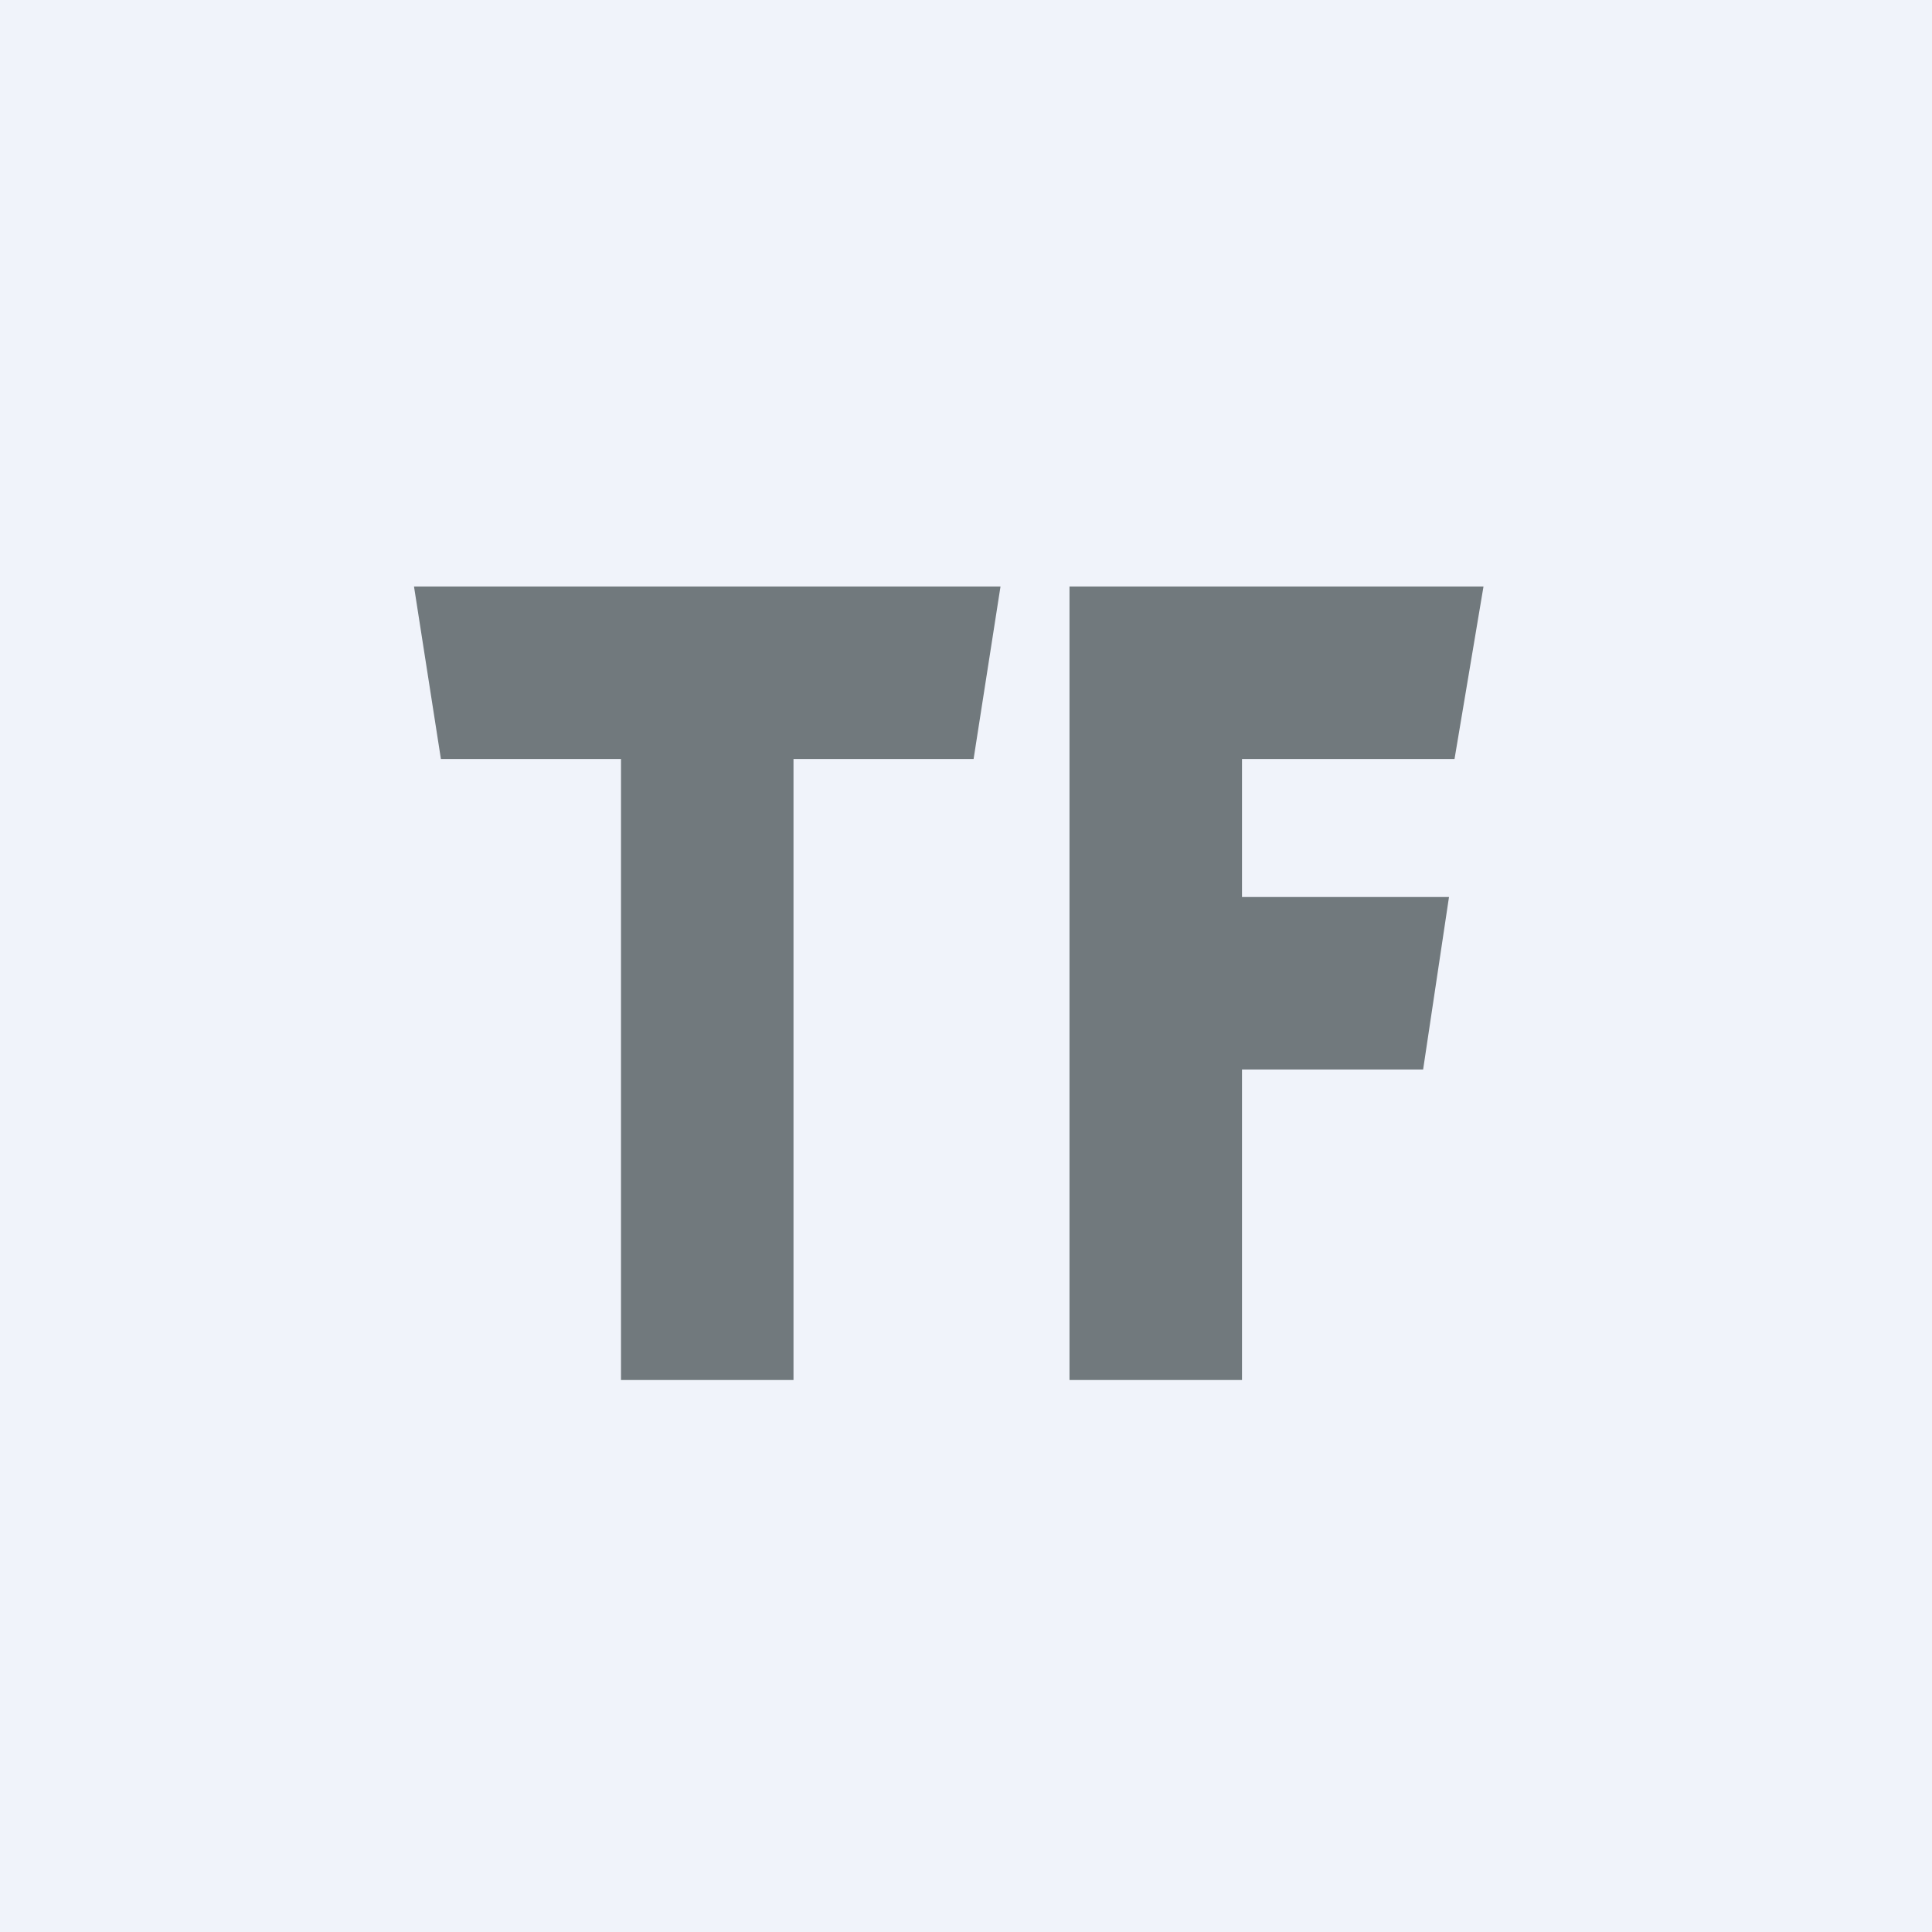 <svg width="56" height="56" viewBox="0 0 56 56" xmlns="http://www.w3.org/2000/svg"><path fill="#F0F3FA" d="M0 0h56v56H0z"/><path d="M12 17h17l-.78 5H23v18h-5V22h-5.22L12 17ZM31 17h12l-.84 5H36v4h6l-.75 5H36v9h-5V17Z" fill="#71797D"/></svg>